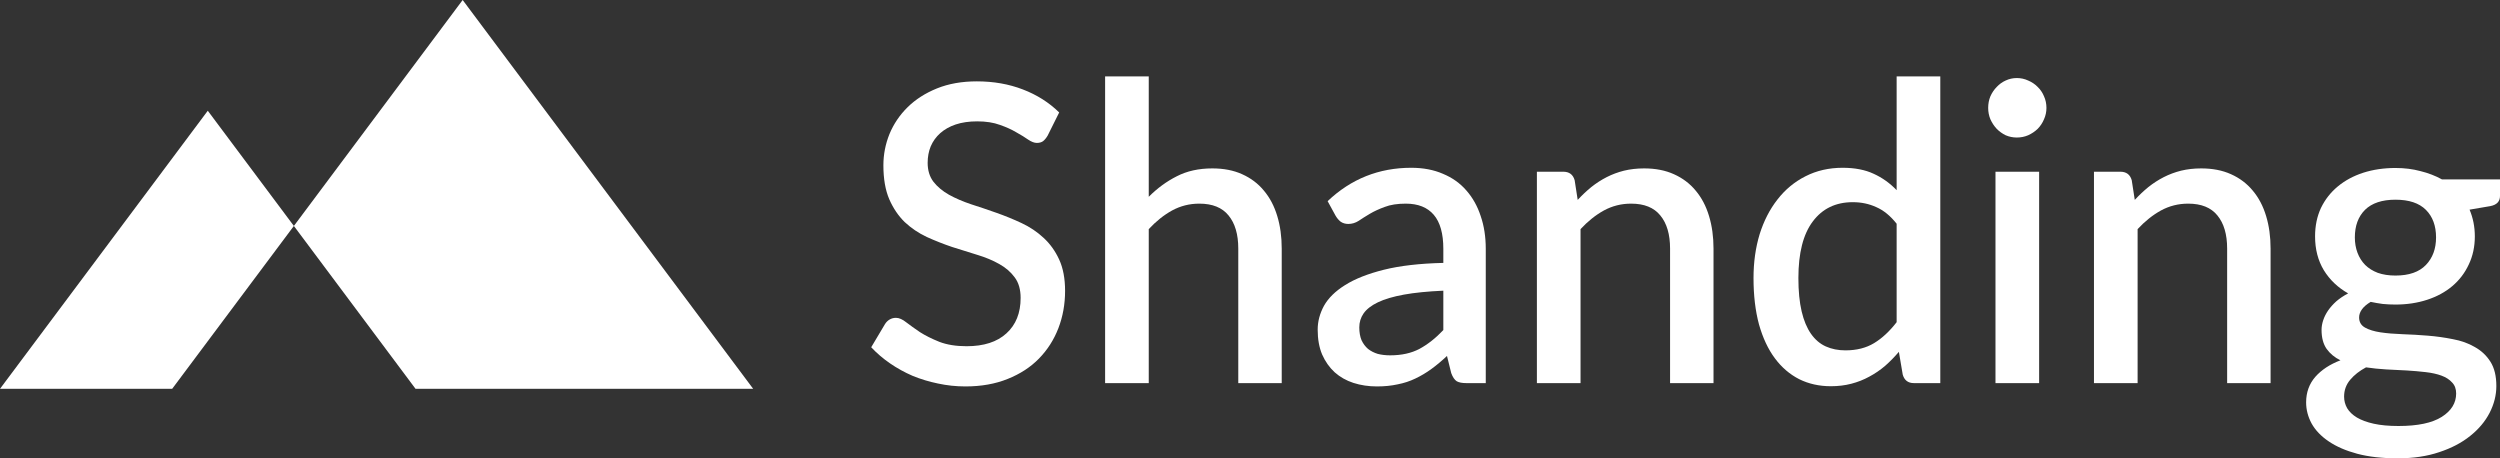 <?xml version="1.0" encoding="UTF-8"?> <svg xmlns="http://www.w3.org/2000/svg" width="180" height="33" viewBox="0 0 180 33" fill="none"><rect x="0" y="0" width="180" height="33" fill="#333333" stroke="none"/><path d="M75.429 9.768C75.322 9.947 75.21 10.081 75.093 10.17C74.976 10.25 74.83 10.29 74.654 10.29C74.469 10.29 74.26 10.21 74.026 10.051C73.802 9.892 73.519 9.718 73.178 9.529C72.847 9.33 72.452 9.151 71.994 8.992C71.536 8.823 70.99 8.738 70.357 8.738C69.772 8.738 69.256 8.813 68.808 8.962C68.369 9.111 67.999 9.32 67.697 9.588C67.395 9.857 67.166 10.175 67.01 10.543C66.864 10.902 66.791 11.294 66.791 11.722C66.791 12.269 66.932 12.727 67.215 13.095C67.497 13.453 67.867 13.761 68.325 14.02C68.793 14.279 69.324 14.508 69.919 14.707C70.513 14.896 71.117 15.1 71.731 15.318C72.355 15.537 72.964 15.786 73.558 16.064C74.153 16.343 74.679 16.696 75.137 17.124C75.604 17.552 75.98 18.074 76.262 18.691C76.545 19.307 76.686 20.058 76.686 20.944C76.686 21.899 76.525 22.794 76.204 23.63C75.882 24.465 75.414 25.196 74.8 25.823C74.196 26.44 73.446 26.927 72.549 27.285C71.663 27.643 70.649 27.823 69.509 27.823C68.837 27.823 68.179 27.753 67.536 27.614C66.903 27.484 66.294 27.3 65.709 27.061C65.134 26.813 64.593 26.514 64.087 26.166C63.58 25.818 63.127 25.43 62.727 25.002L63.721 23.331C63.809 23.192 63.921 23.082 64.057 23.003C64.194 22.923 64.345 22.884 64.51 22.884C64.735 22.884 64.983 22.993 65.256 23.212C65.529 23.421 65.855 23.654 66.235 23.913C66.625 24.162 67.093 24.395 67.638 24.614C68.184 24.823 68.837 24.928 69.597 24.928C70.835 24.928 71.79 24.619 72.462 24.003C73.144 23.386 73.485 22.535 73.485 21.451C73.485 20.844 73.344 20.352 73.061 19.974C72.778 19.586 72.403 19.263 71.936 19.004C71.478 18.745 70.951 18.526 70.357 18.347C69.763 18.168 69.159 17.979 68.545 17.78C67.931 17.572 67.327 17.333 66.732 17.064C66.138 16.786 65.607 16.427 65.139 15.99C64.681 15.542 64.311 14.995 64.028 14.348C63.746 13.692 63.604 12.876 63.604 11.901C63.604 11.125 63.75 10.374 64.043 9.648C64.345 8.922 64.778 8.28 65.344 7.723C65.918 7.156 66.625 6.704 67.463 6.365C68.301 6.027 69.256 5.858 70.328 5.858C71.536 5.858 72.642 6.052 73.646 6.44C74.659 6.828 75.531 7.38 76.262 8.096L75.429 9.768Z" fill="white"></path><path d="M79.568 27.584V5.5H82.71V14.169C83.324 13.553 83.997 13.06 84.728 12.692C85.458 12.314 86.311 12.125 87.285 12.125C88.104 12.125 88.82 12.264 89.434 12.543C90.058 12.822 90.579 13.214 90.998 13.722C91.427 14.229 91.748 14.841 91.963 15.557C92.177 16.263 92.284 17.044 92.284 17.9V27.584H89.156V17.9C89.156 16.875 88.922 16.079 88.455 15.512C87.997 14.945 87.295 14.662 86.35 14.662C85.648 14.662 84.996 14.826 84.391 15.154C83.797 15.482 83.237 15.93 82.71 16.497V27.584H79.568Z" fill="white"></path><path d="M105.572 27.584C105.27 27.584 105.041 27.539 104.885 27.45C104.729 27.35 104.597 27.156 104.49 26.867L104.183 25.629C103.803 25.987 103.428 26.3 103.058 26.569C102.688 26.838 102.303 27.067 101.903 27.256C101.513 27.445 101.09 27.584 100.632 27.673C100.183 27.773 99.686 27.823 99.141 27.823C98.537 27.823 97.971 27.738 97.445 27.569C96.929 27.4 96.481 27.146 96.1 26.808C95.72 26.46 95.418 26.032 95.194 25.525C94.98 25.017 94.873 24.42 94.873 23.734C94.873 23.147 95.024 22.575 95.326 22.018C95.638 21.461 96.144 20.964 96.846 20.526C97.557 20.078 98.488 19.71 99.638 19.422C100.797 19.133 102.225 18.969 103.92 18.929V17.915C103.92 16.82 103.691 16.005 103.233 15.467C102.775 14.93 102.103 14.662 101.216 14.662C100.612 14.662 100.105 14.741 99.696 14.9C99.287 15.05 98.931 15.214 98.629 15.393C98.327 15.572 98.059 15.741 97.825 15.9C97.591 16.049 97.343 16.124 97.08 16.124C96.865 16.124 96.68 16.069 96.524 15.96C96.378 15.841 96.256 15.696 96.159 15.527L95.589 14.483C97.275 12.881 99.282 12.08 101.611 12.08C102.468 12.08 103.228 12.225 103.891 12.513C104.563 12.792 105.124 13.19 105.572 13.707C106.03 14.224 106.376 14.841 106.61 15.557C106.853 16.263 106.975 17.049 106.975 17.915V27.584H105.572ZM100.091 25.584C100.909 25.584 101.611 25.43 102.196 25.122C102.79 24.803 103.365 24.351 103.92 23.764V20.929C102.8 20.979 101.854 21.073 101.085 21.212C100.315 21.352 99.691 21.536 99.214 21.764C98.736 21.993 98.39 22.262 98.176 22.57C97.971 22.869 97.869 23.202 97.869 23.57C97.869 23.928 97.923 24.236 98.03 24.495C98.147 24.744 98.303 24.953 98.498 25.122C98.702 25.281 98.936 25.4 99.199 25.48C99.472 25.549 99.769 25.584 100.091 25.584Z" fill="white"></path><path d="M110.656 27.584V12.364H112.557C112.985 12.364 113.258 12.568 113.375 12.976L113.594 14.393C113.906 14.055 114.233 13.747 114.574 13.468C114.924 13.19 115.295 12.951 115.684 12.752C116.074 12.553 116.488 12.399 116.927 12.289C117.375 12.18 117.857 12.125 118.374 12.125C119.192 12.125 119.909 12.264 120.522 12.543C121.146 12.822 121.667 13.214 122.086 13.722C122.515 14.229 122.837 14.841 123.051 15.557C123.265 16.263 123.373 17.044 123.373 17.9V27.584H120.245V17.9C120.245 16.875 120.011 16.079 119.543 15.512C119.085 14.945 118.384 14.662 117.438 14.662C116.737 14.662 116.084 14.826 115.48 15.154C114.885 15.482 114.325 15.93 113.799 16.497V27.584H110.656Z" fill="white"></path><path d="M137.8 27.584C137.381 27.584 137.113 27.38 136.997 26.972L136.719 25.331C136.407 25.699 136.076 26.037 135.725 26.345C135.374 26.644 134.994 26.902 134.585 27.121C134.185 27.34 133.757 27.509 133.299 27.628C132.841 27.748 132.349 27.808 131.822 27.808C130.984 27.808 130.224 27.639 129.542 27.3C128.86 26.952 128.275 26.45 127.788 25.793C127.301 25.137 126.921 24.326 126.648 23.361C126.385 22.386 126.253 21.272 126.253 20.019C126.253 18.884 126.4 17.835 126.692 16.87C126.994 15.905 127.423 15.07 127.978 14.363C128.534 13.647 129.206 13.09 129.995 12.692C130.794 12.284 131.686 12.08 132.67 12.08C133.547 12.08 134.292 12.225 134.906 12.513C135.52 12.792 136.071 13.184 136.558 13.692V5.5H139.701V27.584H137.8ZM132.875 25.226C133.674 25.226 134.361 25.052 134.936 24.704C135.511 24.356 136.051 23.853 136.558 23.197V16.109C136.11 15.542 135.623 15.144 135.096 14.915C134.58 14.677 134.015 14.557 133.401 14.557C132.173 14.557 131.213 15.02 130.521 15.945C129.83 16.86 129.484 18.218 129.484 20.019C129.484 20.954 129.562 21.754 129.718 22.421C129.873 23.078 130.098 23.615 130.39 24.032C130.682 24.45 131.038 24.754 131.457 24.943C131.876 25.132 132.349 25.226 132.875 25.226Z" fill="white"></path><path d="M146.817 12.364V27.584H143.675V12.364H146.817ZM147.344 7.768C147.344 8.057 147.285 8.33 147.168 8.589C147.061 8.847 146.91 9.076 146.715 9.275C146.52 9.464 146.291 9.618 146.028 9.738C145.775 9.847 145.502 9.902 145.21 9.902C144.927 9.902 144.659 9.847 144.406 9.738C144.162 9.618 143.948 9.464 143.763 9.275C143.577 9.076 143.426 8.847 143.309 8.589C143.202 8.33 143.149 8.057 143.149 7.768C143.149 7.47 143.202 7.191 143.309 6.932C143.426 6.674 143.577 6.45 143.763 6.261C143.948 6.062 144.162 5.908 144.406 5.798C144.659 5.679 144.927 5.619 145.21 5.619C145.502 5.619 145.775 5.679 146.028 5.798C146.291 5.908 146.52 6.062 146.715 6.261C146.91 6.45 147.061 6.674 147.168 6.932C147.285 7.191 147.344 7.47 147.344 7.768Z" fill="white"></path><path d="M150.766 27.584V12.364H152.666C153.095 12.364 153.368 12.568 153.485 12.976L153.704 14.393C154.016 14.055 154.342 13.747 154.683 13.468C155.034 13.19 155.404 12.951 155.794 12.752C156.184 12.553 156.598 12.399 157.036 12.289C157.485 12.18 157.967 12.125 158.483 12.125C159.302 12.125 160.018 12.264 160.632 12.543C161.256 12.822 161.777 13.214 162.196 13.722C162.625 14.229 162.946 14.841 163.161 15.557C163.375 16.263 163.482 17.044 163.482 17.9V27.584H160.354V17.9C160.354 16.875 160.12 16.079 159.653 15.512C159.195 14.945 158.493 14.662 157.548 14.662C156.846 14.662 156.193 14.826 155.589 15.154C154.995 15.482 154.435 15.93 153.908 16.497V27.584H150.766Z" fill="white"></path><path d="M172.473 12.095C173.116 12.095 173.715 12.17 174.27 12.319C174.836 12.458 175.352 12.657 175.82 12.916H180V14.11C180 14.508 179.766 14.751 179.299 14.841L177.808 15.095C178.061 15.691 178.188 16.333 178.188 17.019C178.188 17.765 178.041 18.442 177.749 19.049C177.467 19.655 177.072 20.173 176.565 20.601C176.059 21.028 175.454 21.357 174.753 21.585C174.051 21.814 173.291 21.928 172.473 21.928C172.161 21.928 171.854 21.914 171.552 21.884C171.259 21.844 170.972 21.794 170.689 21.735C170.407 21.904 170.197 22.083 170.061 22.272C169.925 22.461 169.856 22.655 169.856 22.854C169.856 23.182 169.998 23.426 170.28 23.585C170.563 23.744 170.933 23.858 171.391 23.928C171.859 23.998 172.39 24.042 172.984 24.062C173.579 24.082 174.183 24.117 174.797 24.167C175.411 24.216 176.015 24.301 176.609 24.42C177.203 24.53 177.73 24.719 178.188 24.987C178.655 25.246 179.031 25.599 179.313 26.047C179.596 26.494 179.737 27.076 179.737 27.793C179.737 28.449 179.576 29.091 179.255 29.718C178.933 30.344 178.465 30.901 177.851 31.389C177.247 31.876 176.507 32.264 175.63 32.553C174.753 32.851 173.754 33 172.633 33C171.523 33 170.553 32.891 169.725 32.672C168.906 32.453 168.219 32.155 167.664 31.777C167.118 31.409 166.709 30.981 166.436 30.493C166.173 30.006 166.041 29.499 166.041 28.971C166.041 28.255 166.261 27.643 166.699 27.136C167.147 26.629 167.752 26.231 168.512 25.942C168.102 25.743 167.771 25.47 167.518 25.122C167.274 24.773 167.152 24.316 167.152 23.749C167.152 23.53 167.191 23.301 167.269 23.063C167.347 22.824 167.464 22.59 167.62 22.361C167.786 22.122 167.985 21.899 168.219 21.69C168.463 21.481 168.745 21.292 169.067 21.123C168.326 20.705 167.742 20.148 167.313 19.452C166.894 18.755 166.685 17.945 166.685 17.019C166.685 16.263 166.826 15.582 167.108 14.975C167.401 14.368 167.805 13.851 168.322 13.423C168.838 12.995 169.447 12.667 170.149 12.438C170.86 12.21 171.635 12.095 172.473 12.095ZM176.843 28.33C176.843 28.002 176.746 27.738 176.551 27.539C176.365 27.33 176.112 27.166 175.791 27.047C175.469 26.927 175.089 26.843 174.65 26.793C174.222 26.743 173.769 26.703 173.291 26.674C172.814 26.644 172.322 26.619 171.815 26.599C171.308 26.569 170.821 26.519 170.353 26.45C169.886 26.698 169.506 26.997 169.213 27.345C168.921 27.693 168.775 28.096 168.775 28.554C168.775 28.852 168.848 29.131 168.994 29.389C169.15 29.648 169.384 29.872 169.696 30.061C170.017 30.25 170.421 30.399 170.909 30.508C171.406 30.618 172 30.672 172.692 30.672C174.076 30.672 175.113 30.454 175.805 30.016C176.497 29.578 176.843 29.016 176.843 28.33ZM172.473 19.84C173.447 19.84 174.178 19.586 174.665 19.078C175.152 18.571 175.396 17.91 175.396 17.094C175.396 16.258 175.152 15.597 174.665 15.109C174.178 14.622 173.447 14.378 172.473 14.378C171.508 14.378 170.777 14.622 170.28 15.109C169.793 15.597 169.549 16.258 169.549 17.094C169.549 17.492 169.613 17.86 169.739 18.198C169.866 18.536 170.051 18.83 170.295 19.078C170.538 19.317 170.84 19.506 171.201 19.645C171.571 19.775 171.995 19.84 172.473 19.84Z" fill="white"></path><path d="M54.229 27.995L33.312 0L21.159 16.268L14.96 7.973L0 27.995H12.396L21.159 16.268L29.919 27.995H54.229Z" fill="white"></path></svg> 